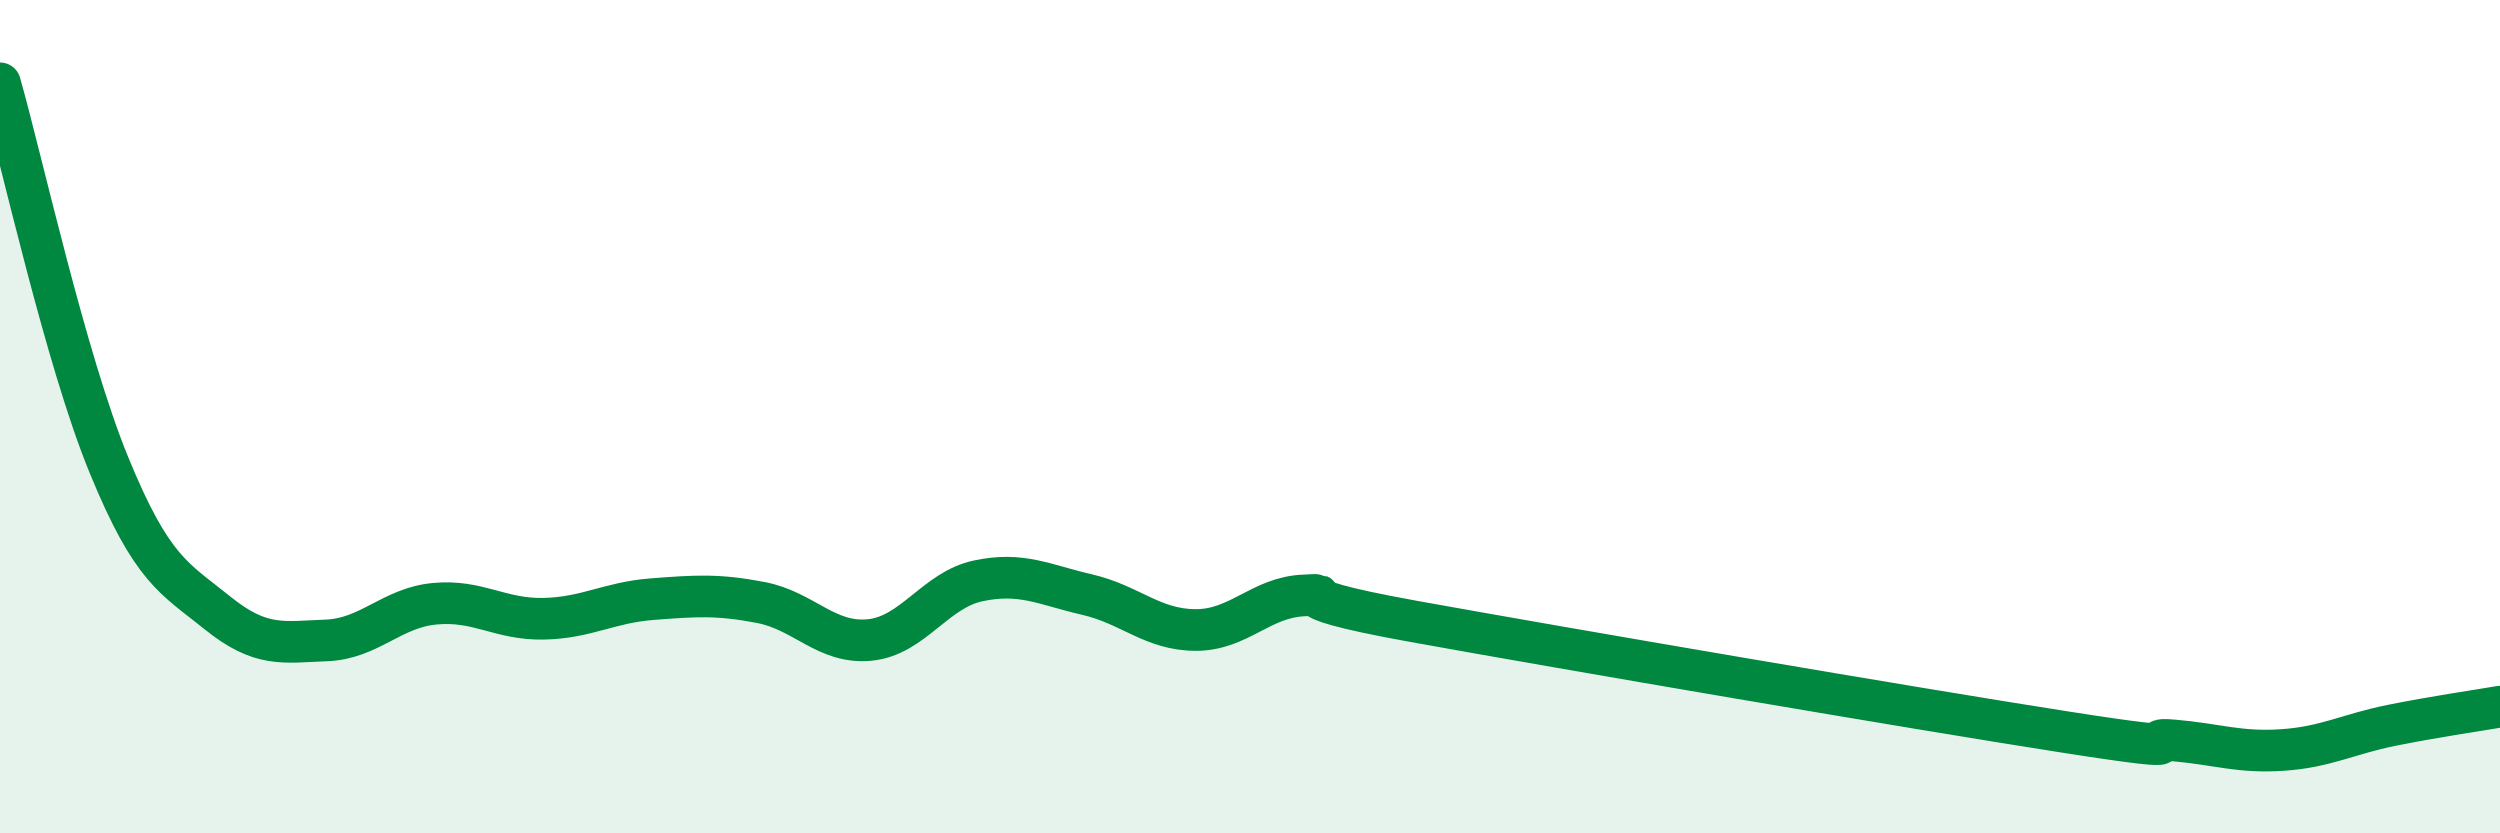 
    <svg width="60" height="20" viewBox="0 0 60 20" xmlns="http://www.w3.org/2000/svg">
      <path
        d="M 0,2 C 0.52,3.83 1.57,8.61 2.61,11.15 C 3.65,13.69 4.18,13.87 5.22,14.71 C 6.26,15.55 6.79,15.41 7.83,15.37 C 8.87,15.33 9.39,14.59 10.43,14.49 C 11.47,14.39 12,14.87 13.04,14.85 C 14.08,14.83 14.61,14.46 15.65,14.38 C 16.69,14.3 17.22,14.26 18.26,14.46 C 19.3,14.66 19.83,15.46 20.87,15.36 C 21.91,15.26 22.44,14.16 23.48,13.94 C 24.52,13.72 25.05,14.03 26.09,14.27 C 27.13,14.51 27.66,15.12 28.7,15.12 C 29.74,15.12 30.26,14.33 31.3,14.29 C 32.34,14.25 30.26,14.25 33.91,14.91 C 37.56,15.57 45.92,17 49.57,17.57 C 53.22,18.14 51.13,17.68 52.17,17.77 C 53.21,17.86 53.74,18.07 54.78,18 C 55.82,17.93 56.35,17.62 57.39,17.41 C 58.43,17.2 59.48,17.05 60,16.96L60 20L0 20Z"
        fill="#008740"
        opacity="0.1"
        stroke-linecap="round"
        stroke-linejoin="round"
      />
      <path
        d="M 0,2 C 0.52,3.83 1.57,8.61 2.61,11.15 C 3.65,13.69 4.18,13.87 5.22,14.71 C 6.26,15.55 6.79,15.41 7.83,15.37 C 8.87,15.33 9.39,14.59 10.43,14.49 C 11.47,14.39 12,14.87 13.04,14.85 C 14.08,14.83 14.61,14.46 15.65,14.38 C 16.69,14.3 17.22,14.26 18.26,14.46 C 19.3,14.66 19.83,15.46 20.87,15.36 C 21.91,15.26 22.44,14.16 23.48,13.94 C 24.52,13.72 25.05,14.03 26.09,14.27 C 27.13,14.51 27.66,15.12 28.7,15.12 C 29.74,15.12 30.26,14.33 31.3,14.29 C 32.34,14.25 30.26,14.25 33.91,14.91 C 37.56,15.57 45.92,17 49.57,17.57 C 53.22,18.14 51.13,17.68 52.17,17.77 C 53.21,17.86 53.74,18.07 54.78,18 C 55.82,17.93 56.35,17.62 57.39,17.41 C 58.43,17.2 59.48,17.05 60,16.96"
        stroke="#008740"
        stroke-width="1"
        fill="none"
        stroke-linecap="round"
        stroke-linejoin="round"
      />
    </svg>
  